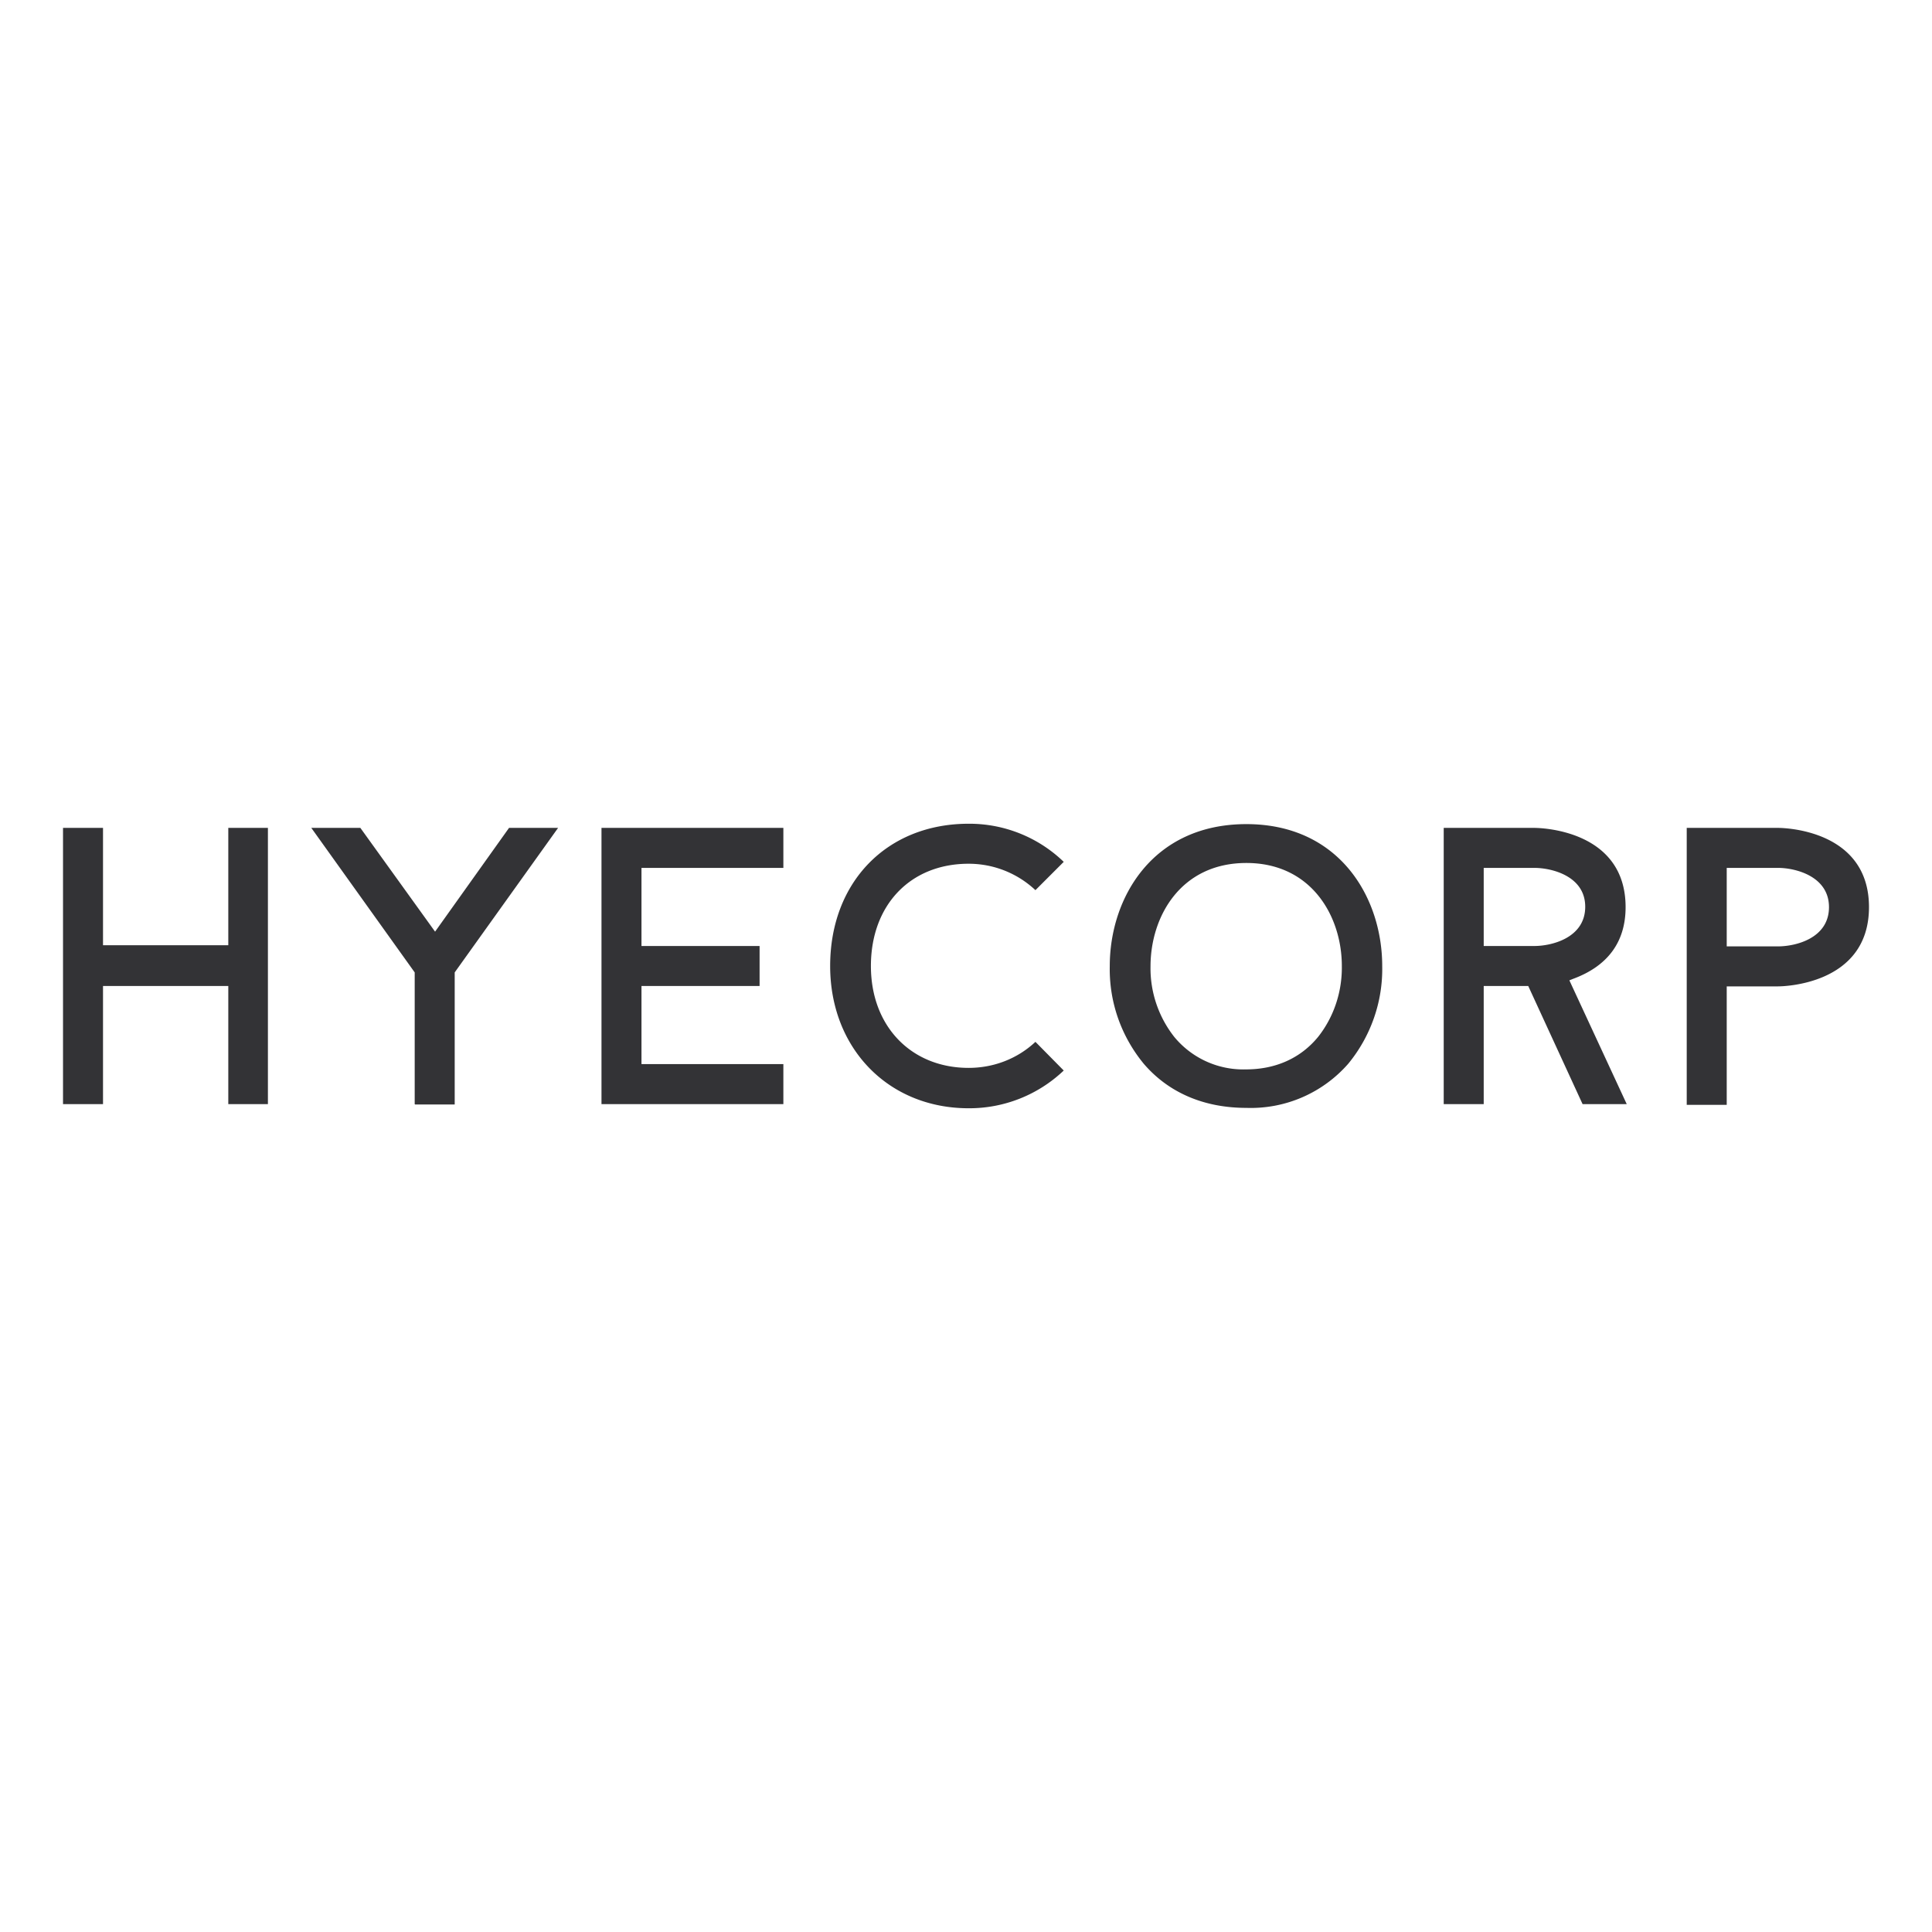 <svg width="512" height="512" fill="none" xmlns="http://www.w3.org/2000/svg"><rect width="100%" height="100%" fill="#808080" stroke="none"/><g clip-path="url(#clip0)"><path d="M512 0H0v512h512V0z" fill="#fff"/><path d="M60.5 292.6v-31.3H27.3v31.3H16.7v-73.2h10.6v31.1h33.2v-31.1H71v73.2H60.5zM109.9 292.6v-34.9l-27.4-38.3h13l19.8 27.5 19.6-27.5h13l-27.4 38.3v35H110zM159.4 292.6v-73.2h48.2V230H170v20.7h31.3v10.6H170V282h37.6v10.6h-48.2zM256.7 293.7c-21.3 0-36.7-15.9-36.7-37.7 0-22.2 15-37.7 36.7-37.7a36 36 0 0125.2 10.1l-7.5 7.5c-4.8-4.5-11.1-7-17.7-7-15.5 0-25.9 11-25.9 27.1 0 16 10.7 27 25.9 27 6.6 0 12.9-2.4 17.7-6.9l7.5 7.6a36.3 36.3 0 01-25.2 10M330.3 293.6c-11.2 0-20.6-4-27.2-11.7-6-7.3-9.2-16.4-9-25.9 0-18 11.3-37.6 36.2-37.6 24.7 0 36 19.5 36 37.6.2 9.4-3 18.6-9 25.9a34.3 34.3 0 01-27 11.7zm0-64.9c-17.4 0-25.4 14.2-25.4 27.4a29.4 29.4 0 006.3 18.7 23.7 23.7 0 0019 8.6c7.9 0 14.5-3 19.1-8.6 4.2-5.3 6.4-12 6.3-18.8 0-13.1-8-27.3-25.3-27.3M419.4 292.6L405 261.3h-11.8v31.3h-10.6v-73.2h24c1 0 24.2.2 24.2 21 0 9.2-4.7 15.6-13.9 19l-1 .4 15.2 32.8h-11.7zm-26.2-41.9h13.4c4.7 0 13.5-2.2 13.5-10.4 0-8.1-8.8-10.3-13.5-10.3h-13.4v20.7zM447 292.8v-73.4h24.2c1 0 24.1.2 24.1 21s-23.2 21-24.1 21h-13.6v31.4H447zm10.6-42h13.6c4.6 0 13.5-2.1 13.5-10.4 0-8.2-8.9-10.4-13.5-10.4h-13.6v20.8z" fill="#333336"/></g><defs><clipPath id="clip0"><path fill="#333336" d="M0 0h512v512H0z"/></clipPath></defs></svg>